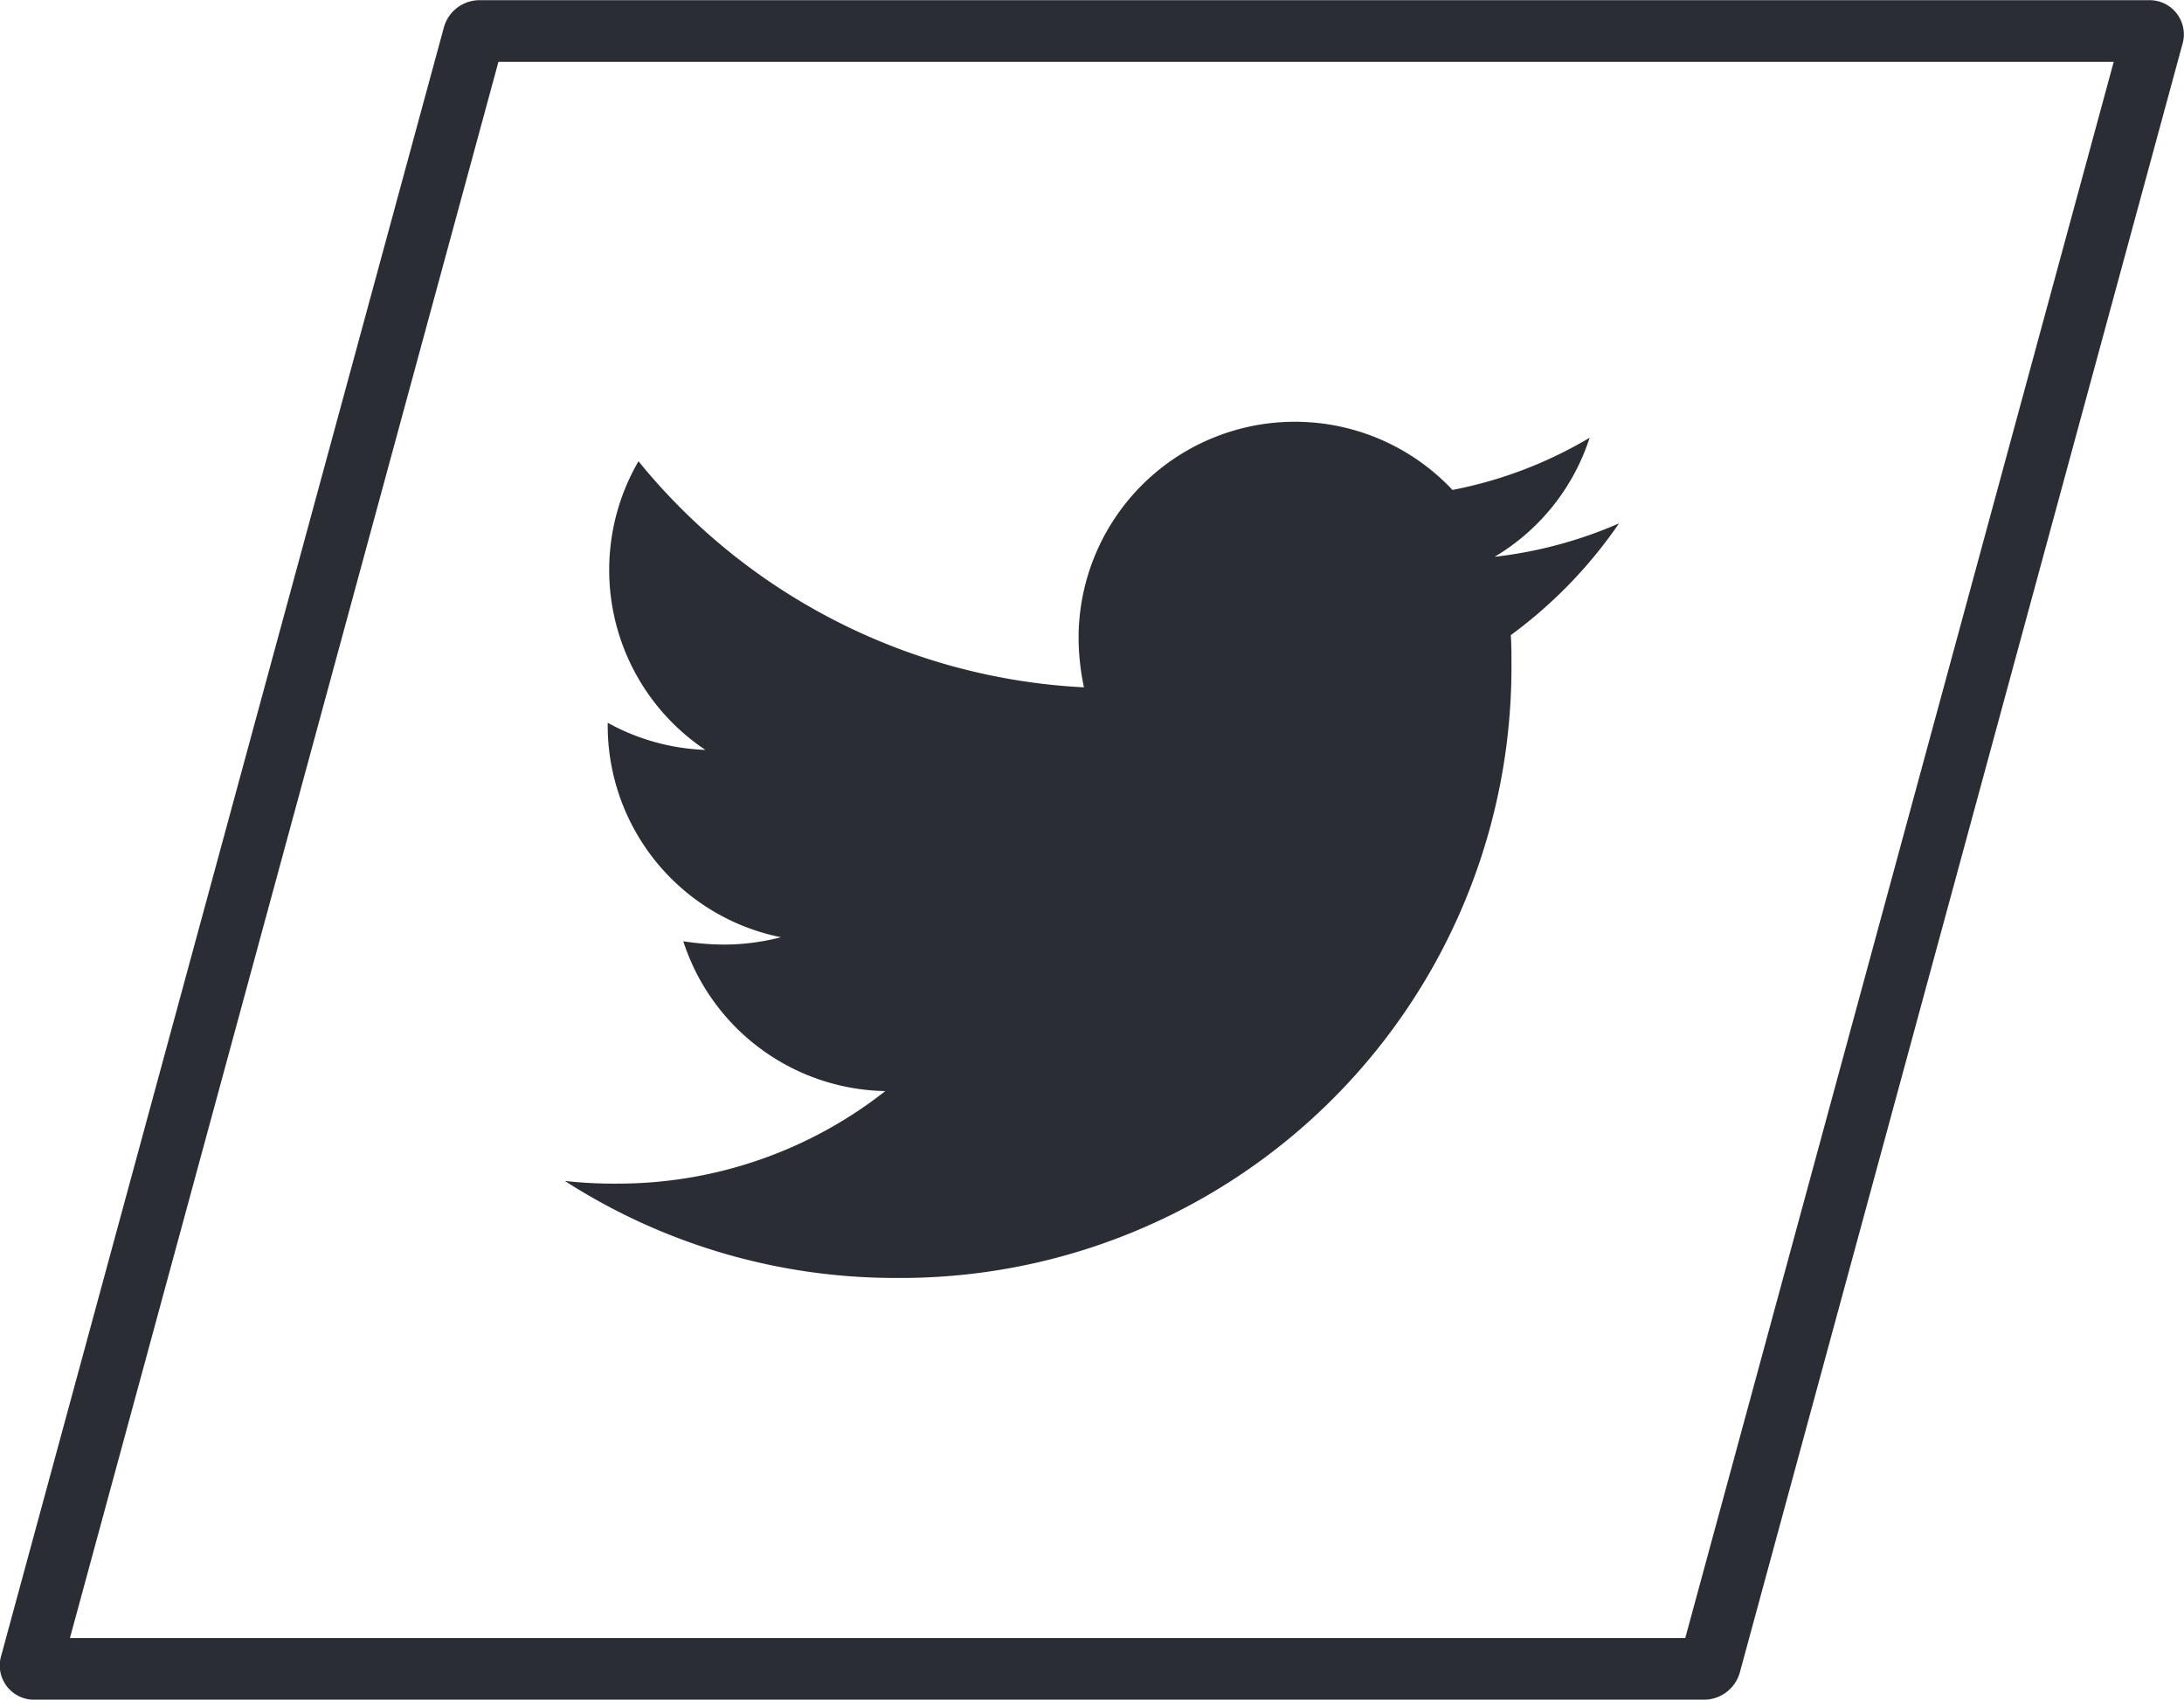 <svg xmlns="http://www.w3.org/2000/svg" width="35.403" height="27.552" viewBox="0 0 35.403 27.552">
  <g id="twwiter-icon" transform="translate(0.502 0.5)">
    <path id="Path_137" data-name="Path 137" d="M-161.489,3.416a.105.105,0,0,1-.1.075h-27.067a.055.055,0,0,1-.054-.075l7.177-26.4a.1.1,0,0,1,.1-.075h27.065a.055.055,0,0,1,.055.075Z" transform="translate(188.708 23.062)" fill="none" stroke="#2a2d33" stroke-width="1"/>
    <path id="Icon_awesome-twitter" data-name="Icon awesome-twitter" d="M15.333,6.84c.011.152.011.3.011.455A9.9,9.9,0,0,1,5.378,17.26,9.9,9.9,0,0,1,0,15.688a7.246,7.246,0,0,0,.846.043,7.014,7.014,0,0,0,4.348-1.5,3.509,3.509,0,0,1-3.275-2.429,4.417,4.417,0,0,0,.661.054,3.7,3.7,0,0,0,.922-.119A3.5,3.5,0,0,1,.694,8.3V8.26A3.527,3.527,0,0,0,2.277,8.7,3.508,3.508,0,0,1,1.193,4.021,9.955,9.955,0,0,0,8.414,7.686a3.954,3.954,0,0,1-.087-.8,3.506,3.506,0,0,1,6.061-2.4,6.9,6.9,0,0,0,2.223-.846,3.493,3.493,0,0,1-1.54,1.93,7.021,7.021,0,0,0,2.017-.542A7.529,7.529,0,0,1,15.333,6.84Z" transform="translate(8.655 2.956)" fill="#2a2d33"/>
  </g>
</svg>
